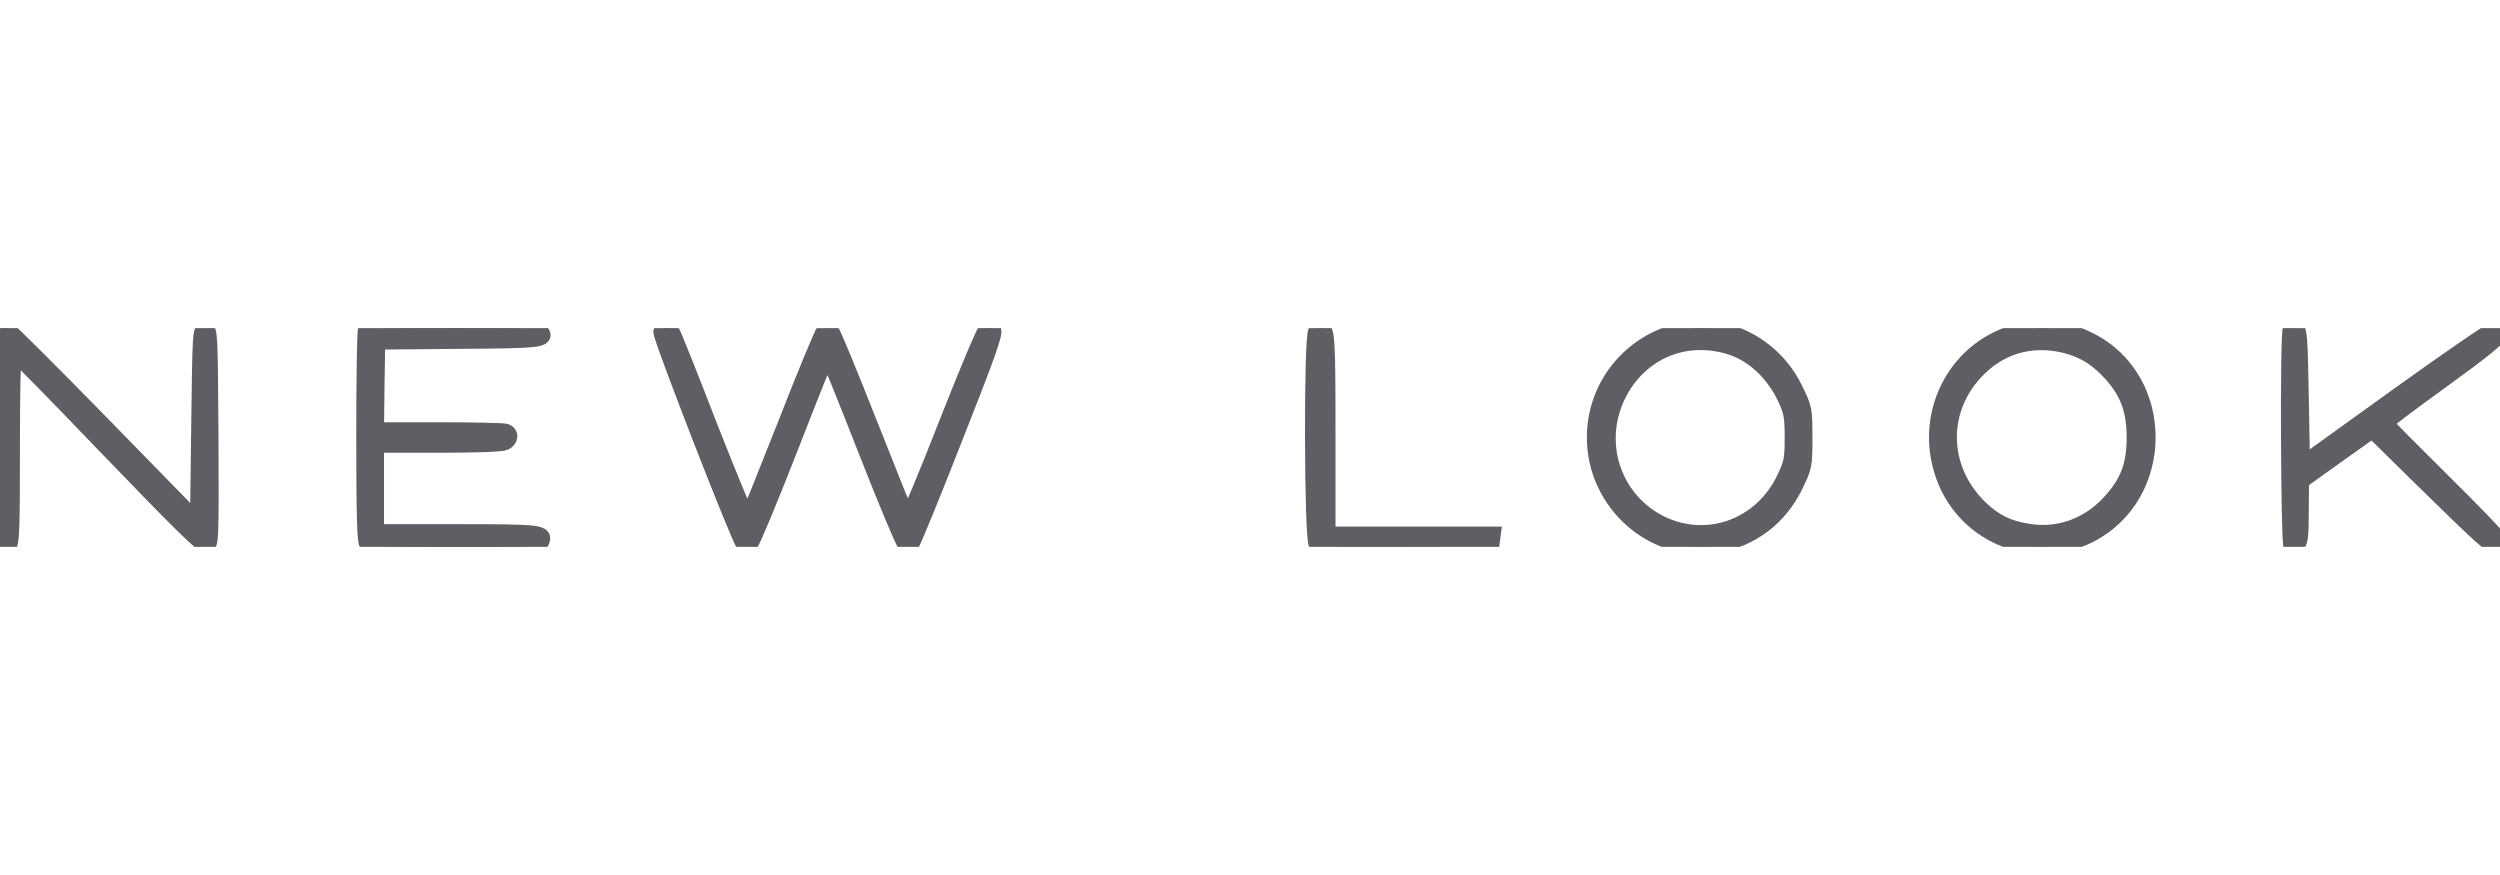 <svg width="160" height="56" viewBox="0 0 160 56" fill="none" xmlns="http://www.w3.org/2000/svg">
<g clip-path="url(#clip0_9509_5985)">
<g clip-path="url(#clip1_9509_5985)">
<path d="M0 27.915C0 34.692 0.031 35.09 0.56 34.883C0.746 34.818 0.776 33.733 0.776 28.694C0.776 25.338 0.824 22.586 0.901 22.586C0.975 22.598 3.705 25.377 6.99 28.806C11.678 33.671 13.031 34.993 13.25 34.915C13.498 34.804 13.514 34.358 13.483 27.931C13.437 21.201 13.437 21.074 13.126 21.074C12.816 21.074 12.816 21.203 12.738 27.247L12.66 33.403L6.602 27.199C3.28 23.797 0.47 20.998 0.373 20.994C0.28 20.994 0.155 21.043 0.108 21.106C0.046 21.168 2.21181e-07 24.233 0 27.915Z" fill="#5E5F65"/>
<path d="M0 27.915C0 34.692 0.031 35.09 0.56 34.883C0.746 34.818 0.776 33.733 0.776 28.694C0.776 25.338 0.824 22.586 0.901 22.586C0.975 22.598 3.705 25.377 6.99 28.806C11.678 33.671 13.031 34.993 13.25 34.915C13.498 34.804 13.514 34.358 13.483 27.931C13.437 21.201 13.437 21.074 13.126 21.074C12.816 21.074 12.816 21.203 12.738 27.247L12.66 33.403L6.602 27.199C3.28 23.797 0.47 20.998 0.373 20.994C0.28 20.994 0.155 21.043 0.108 21.106C0.046 21.168 2.21181e-07 24.233 0 27.915Z" stroke="#5E5F65"/>
<path d="M29.079 35C34.158 35 34.485 34.984 34.625 34.714C34.952 34.078 34.656 34.046 29.25 34.046H24.077V28.477H28.054C30.493 28.477 32.14 28.414 32.326 28.318C32.684 28.112 32.715 27.746 32.373 27.618C32.233 27.57 30.322 27.523 28.101 27.523H24.077L24.109 24.69L24.155 21.875L29.344 21.827C34.625 21.795 35.044 21.748 34.61 21.207C34.485 21.048 33.243 21 28.971 21C25.973 21 23.456 21.048 23.409 21.111C23.347 21.165 23.301 24.234 23.301 27.921C23.301 32.916 23.348 34.666 23.488 34.81C23.629 34.953 25.09 35 29.079 35Z" fill="#5E5F65"/>
<path d="M29.079 35C34.158 35 34.485 34.984 34.625 34.714C34.952 34.078 34.656 34.046 29.25 34.046H24.077V28.477H28.054C30.493 28.477 32.14 28.414 32.326 28.318C32.684 28.112 32.715 27.746 32.373 27.618C32.233 27.57 30.322 27.523 28.101 27.523H24.077L24.109 24.69L24.155 21.875L29.344 21.827C34.625 21.795 35.044 21.748 34.61 21.207C34.485 21.048 33.243 21 28.971 21C25.973 21 23.456 21.048 23.409 21.111C23.347 21.165 23.301 24.234 23.301 27.921C23.301 32.916 23.348 34.666 23.488 34.81C23.629 34.953 25.09 35 29.079 35Z" stroke="#5E5F65"/>
<path d="M47.596 34.82C47.735 34.947 47.86 34.931 48.03 34.788C48.155 34.692 49.304 31.924 50.578 28.663C51.832 25.428 52.901 22.762 52.954 22.745C53.001 22.745 54.089 25.418 55.362 28.679C56.636 31.924 57.786 34.693 57.91 34.788C58.065 34.915 58.205 34.931 58.329 34.836C58.422 34.756 59.68 31.686 61.125 27.995C63.222 22.682 63.72 21.281 63.565 21.122C63.425 20.979 63.3 20.979 63.129 21.074C62.989 21.171 61.824 23.939 60.535 27.231C59.249 30.532 58.133 33.168 58.081 33.118C58.019 33.054 56.947 30.397 55.688 27.199C54.431 24.003 53.312 21.283 53.188 21.154C53.001 20.963 52.939 20.963 52.753 21.154C52.629 21.282 51.495 24.002 50.252 27.199C48.994 30.397 47.922 33.054 47.859 33.134C47.796 33.194 46.709 30.57 45.437 27.327C44.178 24.066 43.075 21.297 42.981 21.186C42.779 20.931 42.422 20.947 42.313 21.218C42.223 21.478 47.316 34.582 47.596 34.82Z" fill="#5E5F65"/>
<path d="M47.596 34.82C47.735 34.947 47.86 34.931 48.03 34.788C48.155 34.692 49.304 31.924 50.578 28.663C51.832 25.428 52.901 22.762 52.954 22.745C53.001 22.745 54.089 25.418 55.362 28.679C56.636 31.924 57.786 34.693 57.91 34.788C58.065 34.915 58.205 34.931 58.329 34.836C58.422 34.756 59.68 31.686 61.125 27.995C63.222 22.682 63.72 21.281 63.565 21.122C63.425 20.979 63.3 20.979 63.129 21.074C62.989 21.171 61.824 23.939 60.535 27.231C59.249 30.532 58.133 33.168 58.081 33.118C58.019 33.054 56.947 30.397 55.688 27.199C54.431 24.003 53.312 21.283 53.188 21.154C53.001 20.963 52.939 20.963 52.753 21.154C52.629 21.282 51.495 24.002 50.252 27.199C48.994 30.397 47.922 33.054 47.859 33.134C47.796 33.194 46.709 30.57 45.437 27.327C44.178 24.066 43.075 21.297 42.981 21.186C42.779 20.931 42.422 20.947 42.313 21.218C42.223 21.478 47.316 34.582 47.596 34.82Z" stroke="#5E5F65"/>
<path d="M89.958 34.967L95.457 34.919L95.504 34.554L95.55 34.203H84.972V27.792C84.972 21.541 84.941 20.999 84.506 20.999C84.459 20.999 84.334 21.078 84.226 21.189C83.93 21.493 83.962 34.57 84.257 34.824C84.397 34.951 86.029 34.999 89.958 34.967Z" fill="#5E5F65"/>
<path d="M89.958 34.967L95.457 34.919L95.504 34.554L95.55 34.203H84.972V27.792C84.972 21.541 84.941 20.999 84.506 20.999C84.459 20.999 84.334 21.078 84.226 21.189C83.93 21.493 83.962 34.57 84.257 34.824C84.397 34.951 86.029 34.999 89.958 34.967Z" stroke="#5E5F65"/>
<path d="M102.059 28.002C102.059 32.202 105.818 35.527 109.841 34.891C112.062 34.525 113.911 33.141 114.905 31.057C115.48 29.863 115.495 29.815 115.495 28.002C115.495 26.188 115.48 26.14 114.905 24.947C113.476 21.972 110.245 20.413 107.231 21.24C104.156 22.099 102.059 24.836 102.059 28.002ZM114.237 30.547C112.746 33.776 109.095 35.033 106.051 33.379C103.193 31.804 102.09 28.288 103.55 25.297C104.917 22.529 107.838 21.272 110.773 22.211C112.249 22.688 113.539 23.913 114.3 25.567C114.657 26.363 114.719 26.697 114.719 28.002C114.719 29.354 114.672 29.624 114.237 30.547Z" fill="#5E5F65"/>
<path d="M102.059 28.002C102.059 32.202 105.818 35.527 109.841 34.891C112.062 34.525 113.911 33.141 114.905 31.057C115.48 29.863 115.495 29.815 115.495 28.002C115.495 26.188 115.48 26.14 114.905 24.947C113.476 21.972 110.245 20.413 107.231 21.24C104.156 22.099 102.059 24.836 102.059 28.002ZM114.237 30.547C112.746 33.776 109.095 35.033 106.051 33.379C103.193 31.804 102.09 28.288 103.55 25.297C104.917 22.529 107.838 21.272 110.773 22.211C112.249 22.688 113.539 23.913 114.3 25.567C114.657 26.363 114.719 26.697 114.719 28.002C114.719 29.354 114.672 29.624 114.237 30.547Z" stroke="#5E5F65"/>
<path d="M124.271 30.101C125.483 34.157 129.972 36.114 133.7 34.253C138.702 31.739 138.718 24.247 133.716 21.765C132.225 21.017 130.686 20.842 129.164 21.224C125.327 22.178 123.091 26.219 124.271 30.101ZM135.067 32.105C133.669 33.649 131.758 34.349 129.785 34.015C128.512 33.808 127.673 33.41 126.741 32.52C124.116 29.99 124.069 26.123 126.632 23.594C128.216 22.019 130.345 21.526 132.566 22.21C133.592 22.544 134.337 23.053 135.191 24.008C136.201 25.169 136.605 26.299 136.605 28.001C136.605 29.783 136.186 30.865 135.067 32.105Z" fill="#5E5F65"/>
<path d="M124.271 30.101C125.483 34.157 129.972 36.114 133.7 34.253C138.702 31.739 138.718 24.247 133.716 21.765C132.225 21.017 130.686 20.842 129.164 21.224C125.327 22.178 123.091 26.219 124.271 30.101ZM135.067 32.105C133.669 33.649 131.758 34.349 129.785 34.015C128.512 33.808 127.673 33.41 126.741 32.52C124.116 29.99 124.069 26.123 126.632 23.594C128.216 22.019 130.345 21.526 132.566 22.21C133.592 22.544 134.337 23.053 135.191 24.008C136.201 25.169 136.605 26.299 136.605 28.001C136.605 29.783 136.186 30.865 135.067 32.105Z" stroke="#5E5F65"/>
<path d="M146.641 34.924C146.734 34.987 146.905 34.94 147.029 34.845C147.216 34.686 147.262 34.208 147.262 32.713L147.277 30.788L149.546 29.165L151.829 27.542L154.609 30.278C158.832 34.428 159.518 35.051 159.767 34.94C159.891 34.893 160 34.749 160 34.622C160 34.495 158.353 32.776 156.35 30.804C154.347 28.816 152.685 27.146 152.668 27.081C152.652 27.017 154.283 25.792 156.287 24.345C158.928 22.436 159.922 21.624 159.922 21.401C159.922 21.227 159.814 21.068 159.689 21.052C159.565 21.02 156.738 22.96 153.398 25.362L147.34 29.722L147.262 25.395C147.2 21.672 147.153 21.083 146.951 21.035C146.811 21.019 146.656 21.036 146.594 21.1C146.408 21.311 146.47 34.799 146.641 34.924Z" fill="#5E5F65"/>
<path d="M146.641 34.924C146.734 34.987 146.905 34.94 147.029 34.845C147.216 34.686 147.262 34.208 147.262 32.713L147.277 30.788L149.546 29.165L151.829 27.542L154.609 30.278C158.832 34.428 159.518 35.051 159.767 34.94C159.891 34.893 160 34.749 160 34.622C160 34.495 158.353 32.776 156.35 30.804C154.347 28.816 152.685 27.146 152.668 27.081C152.652 27.017 154.283 25.792 156.287 24.345C158.928 22.436 159.922 21.624 159.922 21.401C159.922 21.227 159.814 21.068 159.689 21.052C159.565 21.02 156.738 22.96 153.398 25.362L147.34 29.722L147.262 25.395C147.2 21.672 147.153 21.083 146.951 21.035C146.811 21.019 146.656 21.036 146.594 21.1C146.408 21.311 146.47 34.799 146.641 34.924Z" stroke="#5E5F65"/>
</g>
</g>
<defs>
<clipPath id="clip0_9509_5985">
<rect width="160" height="56" fill="white"/>
</clipPath>
<clipPath id="clip1_9509_5985">
<rect width="160" height="14" fill="white" transform="translate(0 21)"/>
</clipPath>
</defs>
</svg>
